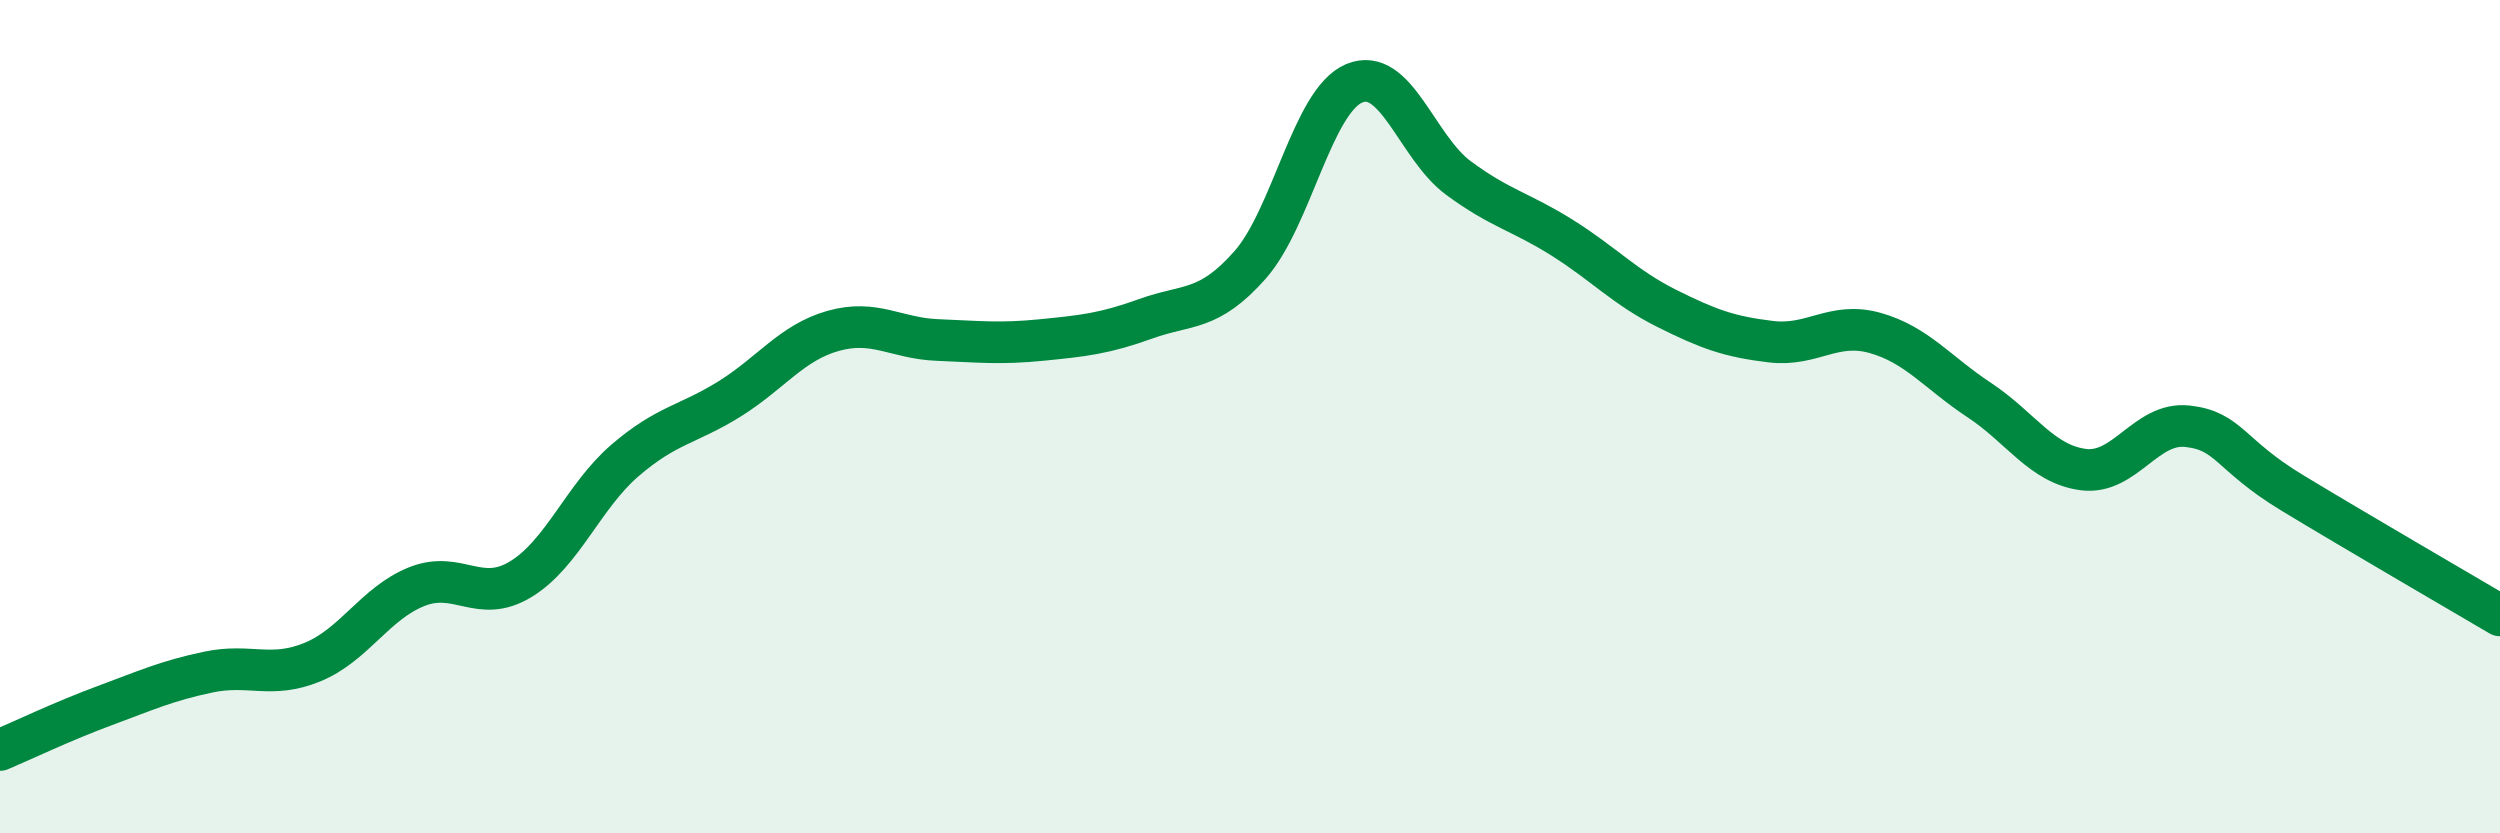 
    <svg width="60" height="20" viewBox="0 0 60 20" xmlns="http://www.w3.org/2000/svg">
      <path
        d="M 0,18 C 0.5,17.79 1.5,17.31 2.5,16.94 C 3.5,16.57 4,16.34 5,16.13 C 6,15.92 6.5,16.3 7.5,15.89 C 8.5,15.48 9,14.48 10,14.08 C 11,13.68 11.5,14.51 12.5,13.9 C 13.5,13.29 14,11.91 15,11.05 C 16,10.19 16.5,10.2 17.5,9.58 C 18.5,8.96 19,8.22 20,7.94 C 21,7.66 21.5,8.12 22.5,8.16 C 23.5,8.2 24,8.26 25,8.16 C 26,8.06 26.5,8.01 27.5,7.65 C 28.5,7.29 29,7.49 30,6.36 C 31,5.23 31.5,2.42 32.5,2 C 33.5,1.58 34,3.53 35,4.27 C 36,5.01 36.5,5.08 37.5,5.71 C 38.5,6.34 39,6.9 40,7.4 C 41,7.9 41.5,8.08 42.5,8.2 C 43.5,8.32 44,7.71 45,7.99 C 46,8.27 46.5,8.94 47.5,9.6 C 48.5,10.26 49,11.14 50,11.27 C 51,11.4 51.5,10.12 52.5,10.23 C 53.5,10.34 53.5,10.91 55,11.82 C 56.5,12.73 59,14.18 60,14.77L60 20L0 20Z"
        fill="#008740"
        opacity="0.1"
        stroke-linecap="round"
        stroke-linejoin="round"
      />
      <path
        d="M 0,18 C 0.5,17.79 1.5,17.31 2.5,16.94 C 3.5,16.57 4,16.34 5,16.13 C 6,15.92 6.5,16.3 7.5,15.89 C 8.5,15.48 9,14.48 10,14.08 C 11,13.68 11.5,14.51 12.5,13.9 C 13.5,13.29 14,11.91 15,11.05 C 16,10.19 16.5,10.2 17.5,9.58 C 18.5,8.96 19,8.22 20,7.94 C 21,7.66 21.5,8.12 22.5,8.16 C 23.5,8.2 24,8.26 25,8.16 C 26,8.06 26.5,8.01 27.5,7.65 C 28.5,7.29 29,7.49 30,6.36 C 31,5.23 31.5,2.42 32.5,2 C 33.5,1.58 34,3.53 35,4.27 C 36,5.01 36.5,5.08 37.5,5.71 C 38.5,6.34 39,6.9 40,7.4 C 41,7.9 41.5,8.08 42.5,8.2 C 43.5,8.32 44,7.71 45,7.99 C 46,8.27 46.5,8.94 47.5,9.6 C 48.5,10.26 49,11.14 50,11.27 C 51,11.4 51.5,10.12 52.5,10.23 C 53.5,10.34 53.5,10.91 55,11.82 C 56.5,12.73 59,14.18 60,14.77"
        stroke="#008740"
        stroke-width="1"
        fill="none"
        stroke-linecap="round"
        stroke-linejoin="round"
      />
    </svg>
  